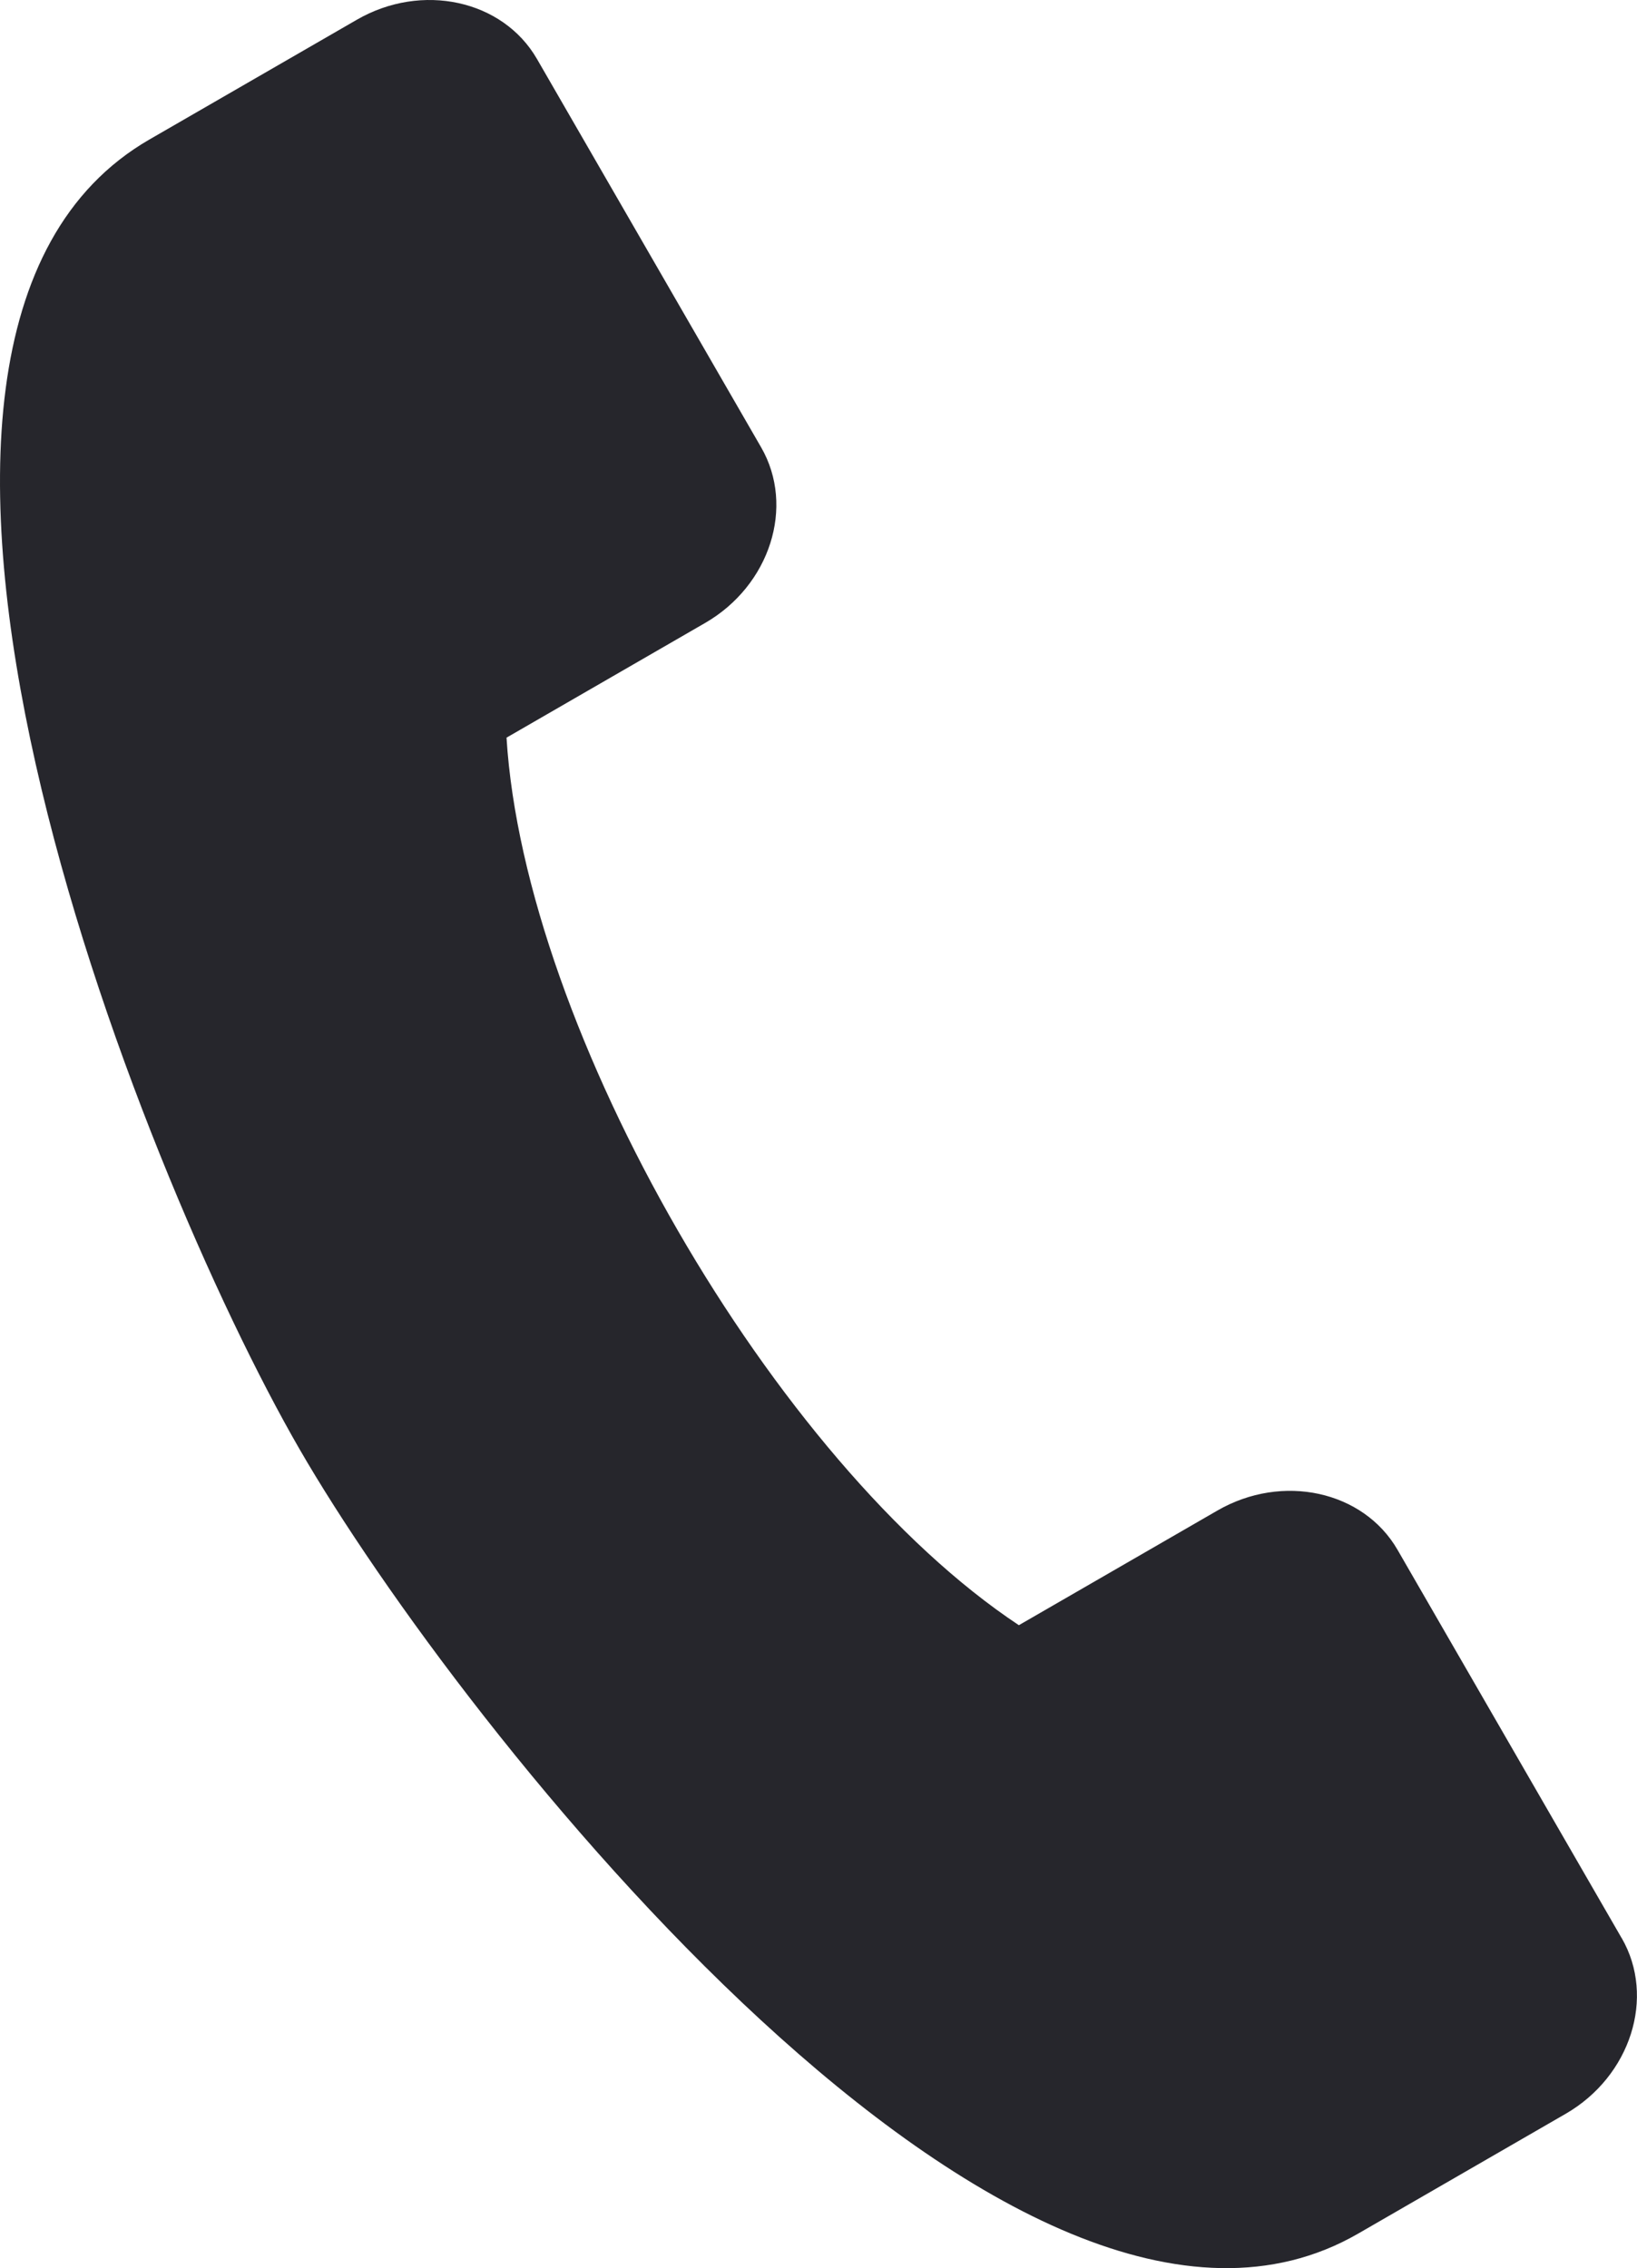<?xml version="1.0" encoding="UTF-8"?> <svg xmlns="http://www.w3.org/2000/svg" width="340" height="471" viewBox="0 0 340 471" fill="none"> <path fill-rule="evenodd" clip-rule="evenodd" d="M336.819 402.474L290.265 321.835C283.176 309.558 266.337 305.887 252.852 313.676L211.616 337.485C160.821 303.806 108.96 214.007 105.203 153.18L146.438 129.371C159.931 121.585 165.18 105.179 158.083 92.888L111.53 12.25C104.433 -0.037 87.601 -3.699 74.116 4.098L31.023 28.976C-40.121 70.051 28.818 243.093 62.187 300.883C95.567 358.695 210.943 504.907 282.088 463.825L325.182 438.948C338.674 431.154 343.916 414.742 336.827 402.465L336.819 402.474Z" fill="#26262C"></path> </svg> 